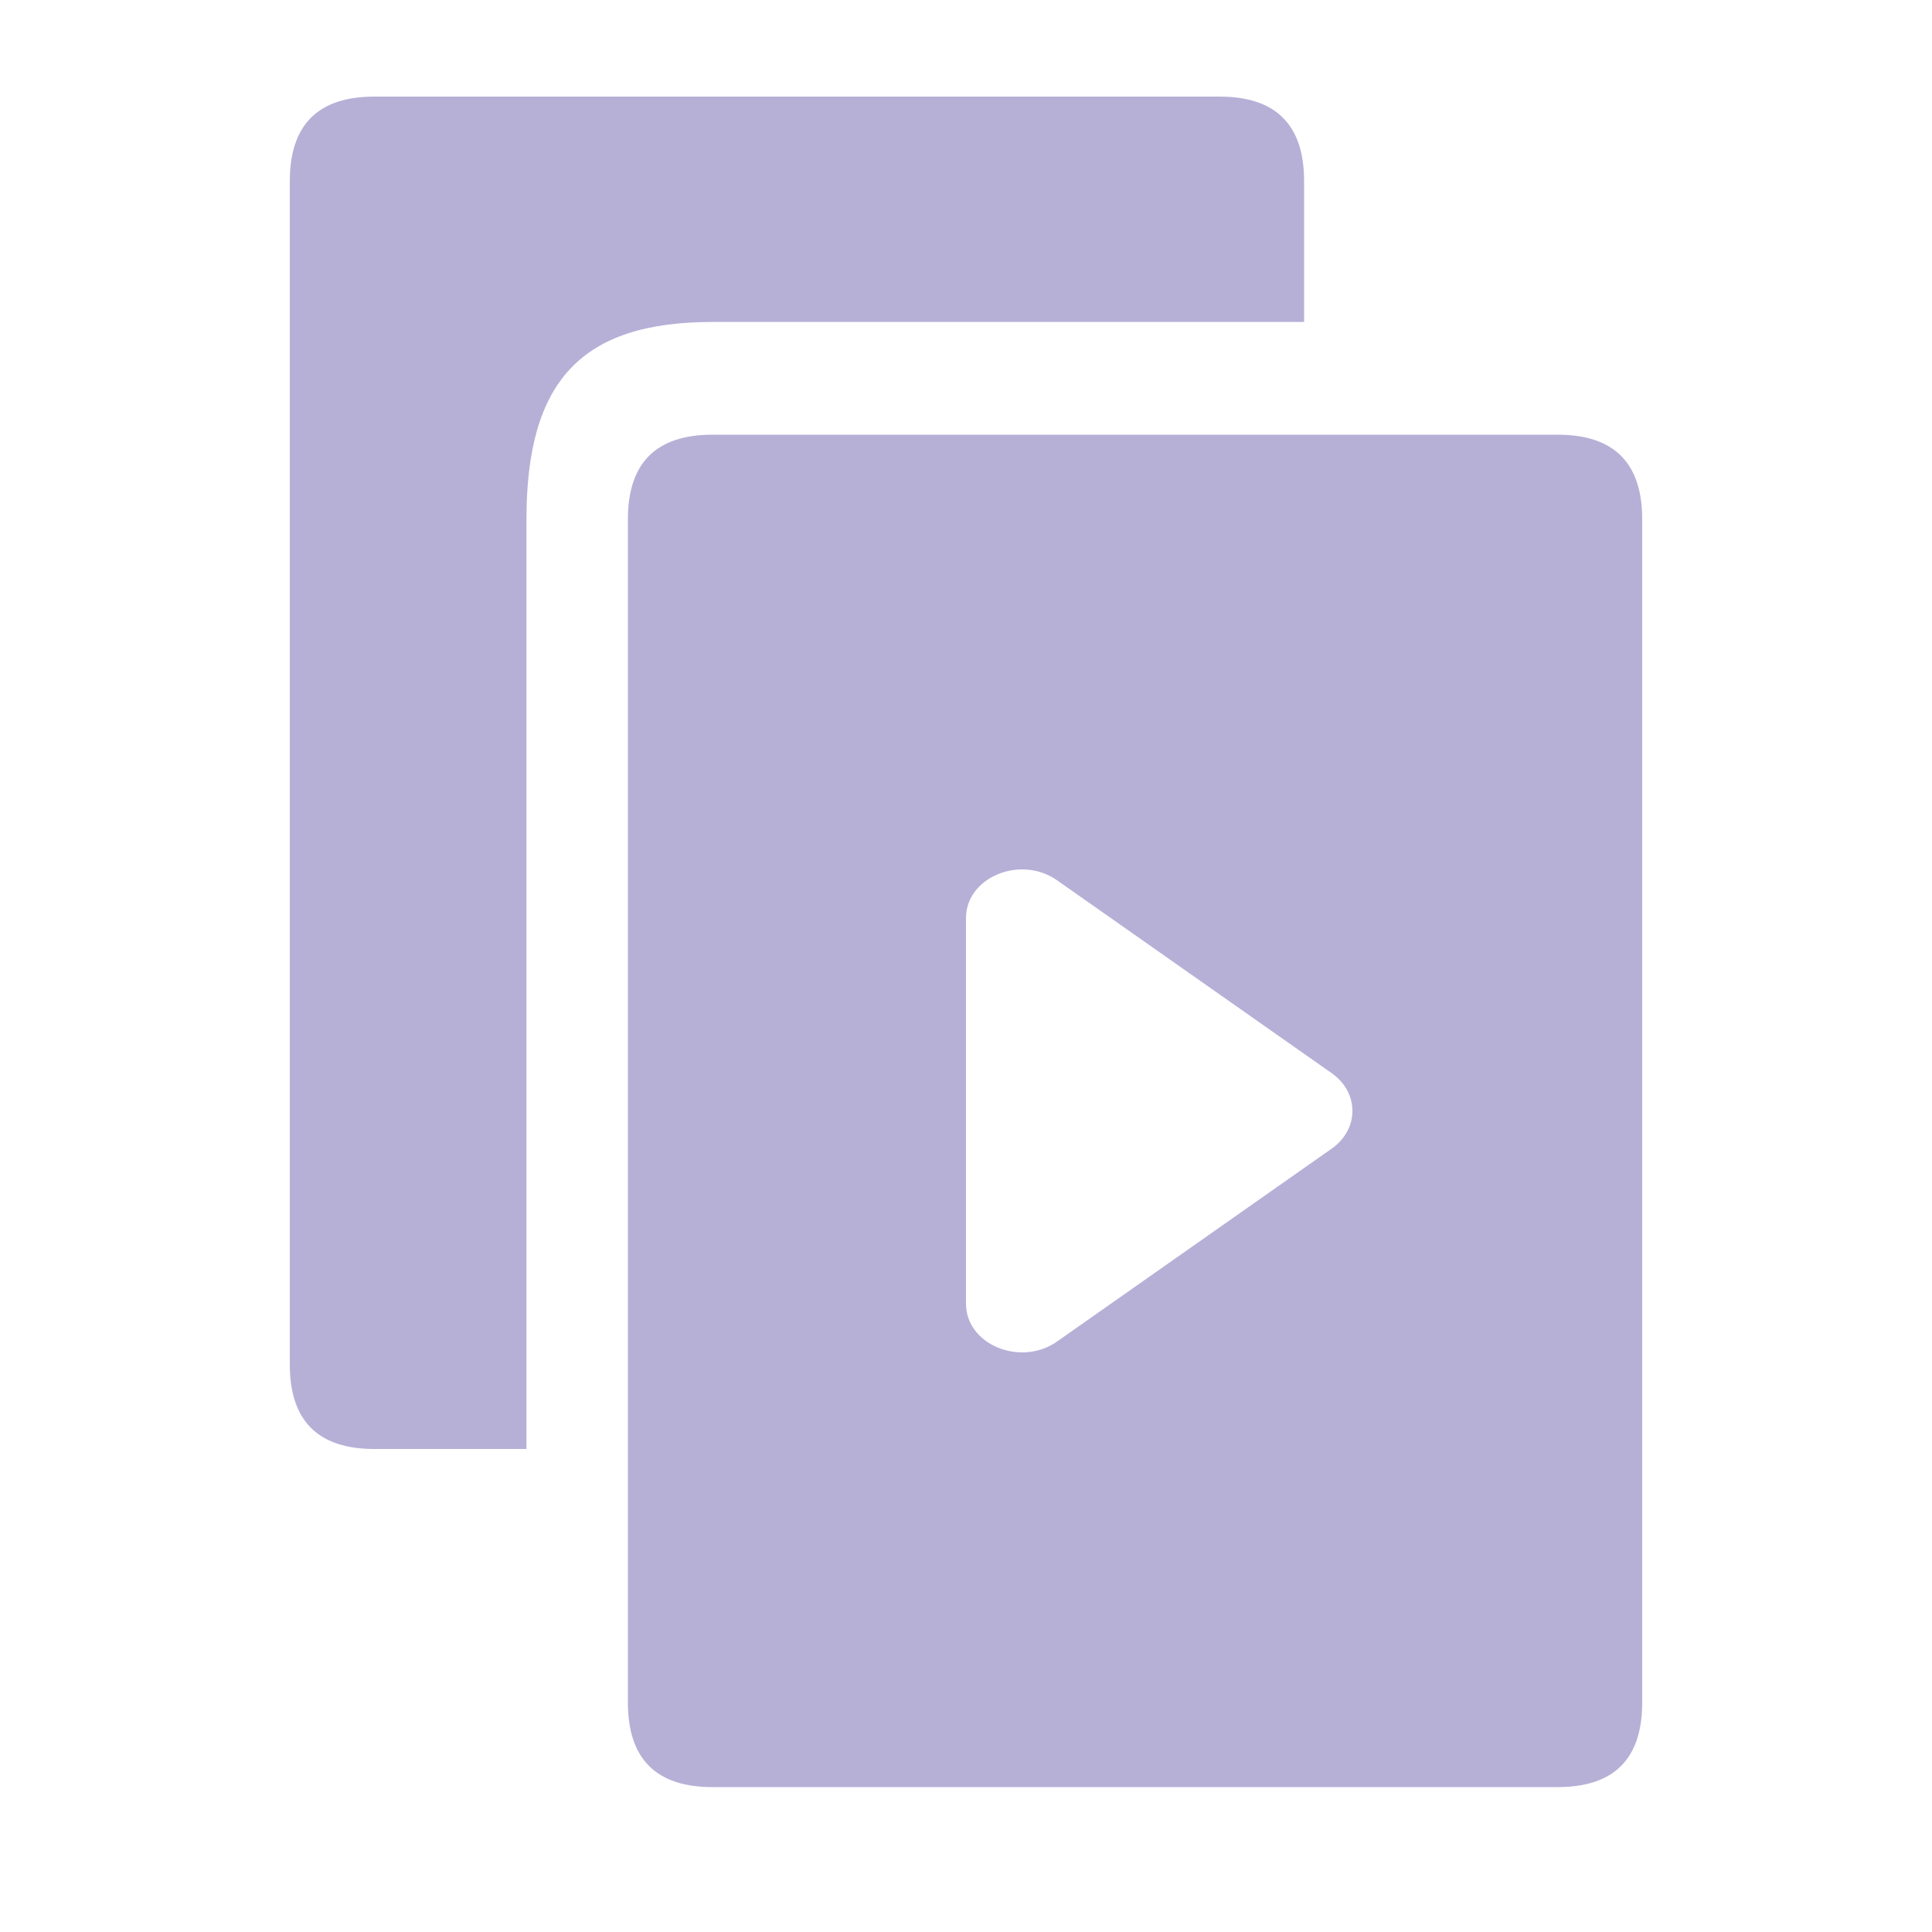 <svg width="22" height="22" viewBox="0 0 20 20" fill="none" xmlns="http://www.w3.org/2000/svg">
    <g clip-path="url(#clip0_4609_112398)">
        <path d="M3.875 15H5.45V5.375C5.45 3.94 6.022 3.333 7.375 3.333H13.5V1.875C13.5 1.292 13.208 1 12.625 1H3.875C3.292 1 3 1.292 3 1.875V14.125C3 14.708 3.292 15 3.875 15Z"
              fill="#b6b0d7"></path>
        <path fill-rule="evenodd" clip-rule="evenodd"
              d="M7.375 18.5H16.125C16.708 18.5 17 18.208 17 17.625V5.375C17 4.792 16.708 4.5 16.125 4.5H7.375C6.792 4.5 6.5 4.792 6.5 5.375V17.625C6.5 18.208 6.792 18.5 7.375 18.5ZM13.785 11.891C14.072 11.69 14.072 11.31 13.785 11.109L10.943 9.113C10.564 8.847 10 9.081 10 9.504V13.496C10 13.919 10.564 14.153 10.943 13.887L13.785 11.891Z"
              fill="#b6b0d7"></path>
    </g>
    <defs>
        <clippath id="clip0_4609_112398">
            <rect width="14" height="18" fill="#b6b0d7"
                  transform="translate(3 1)"></rect>
        </clippath>
    </defs>
</svg>